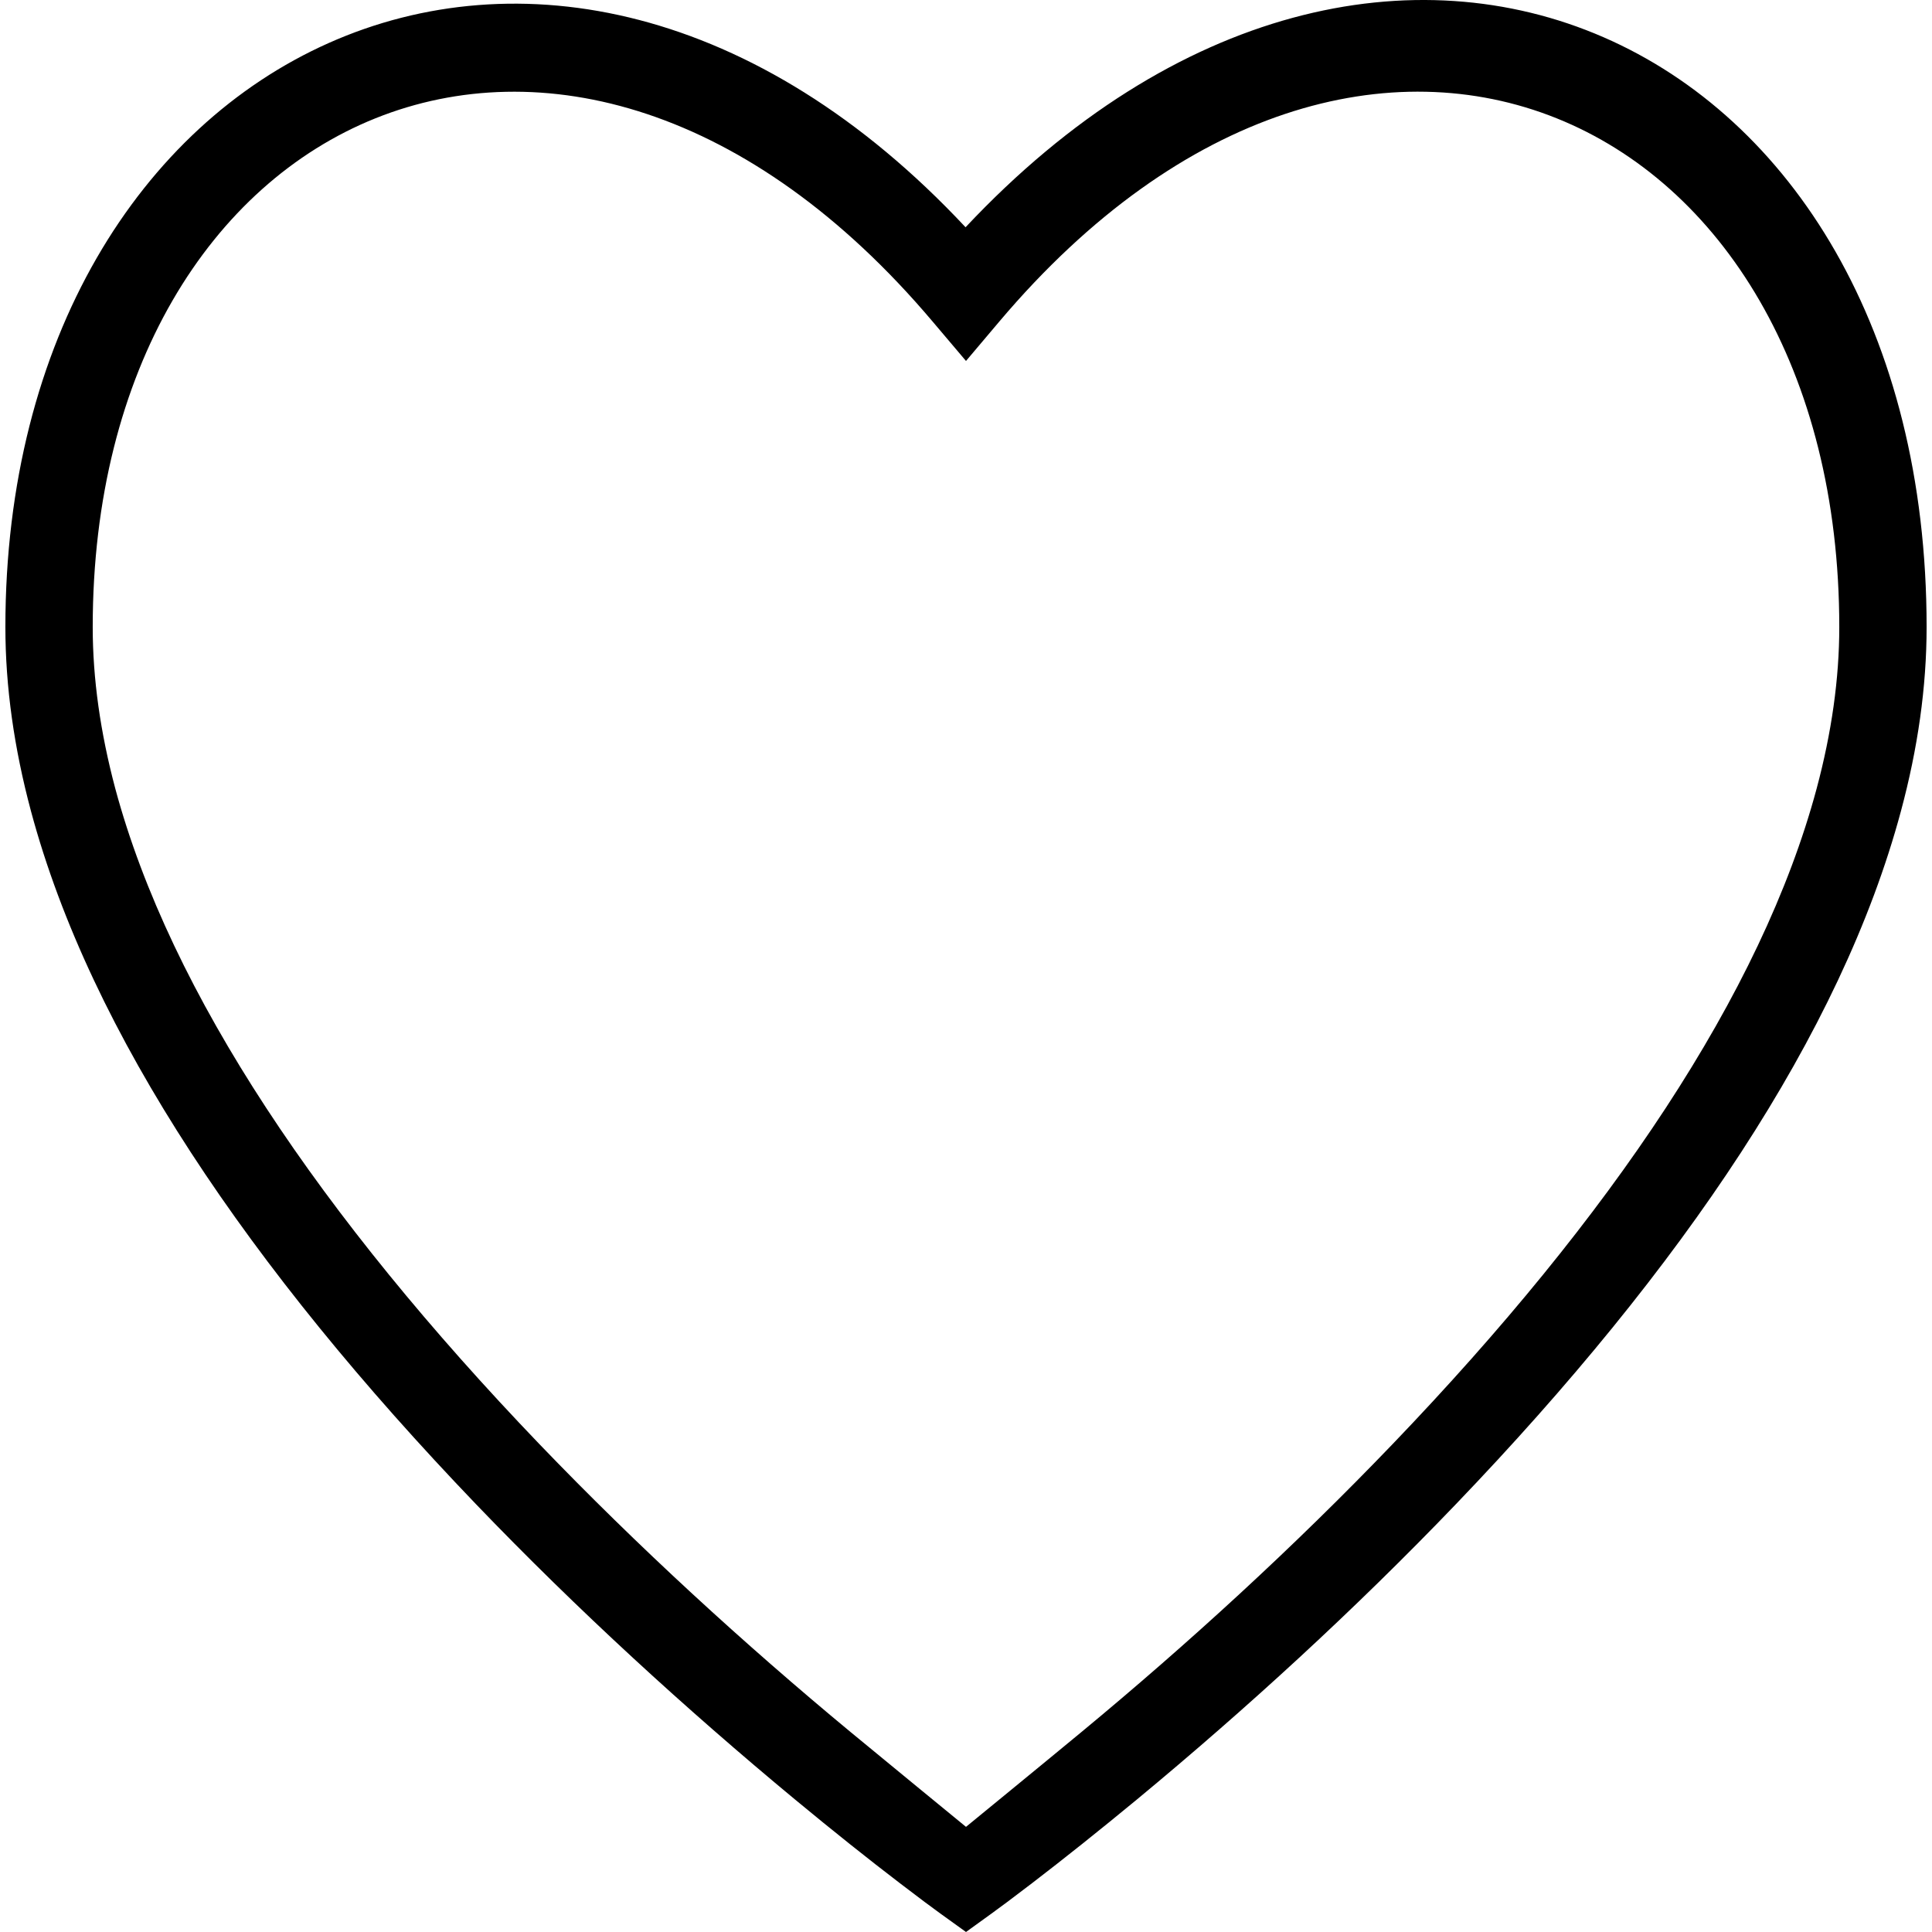 <?xml version="1.0" encoding="iso-8859-1"?> <svg xmlns="http://www.w3.org/2000/svg" xmlns:xlink="http://www.w3.org/1999/xlink" version="1.1" id="Capa_1" x="0px" y="0px" width="615.433px" height="615.433px" viewBox="0 0 615.433 615.433" style="enable-background:new 0 0 615.433 615.433;" xml:space="preserve"> <g> <path d="M253.193,573.177c12.128,10.043,23.367,19,33.493,26.733c6.092,4.674,10.488,7.929,12.88,9.653l8.151,5.869l8.123-5.869 c2.393-1.725,6.787-4.979,12.88-9.653c10.126-7.761,21.364-16.719,33.493-26.733c34.605-28.652,69.239-60.31,101.563-94.025 c72.217-75.304,122.734-149.912,141.762-220.766c5.396-20.057,8.179-39.613,8.179-58.641 c0-188.913-172.473-269.697-306.139-127.352C174.412-69.98,1.716,15.812,1.716,199.745c0,19.028,2.782,38.612,8.151,58.641 c19.027,70.854,69.518,145.434,141.761,220.766C183.981,512.867,218.587,544.496,253.193,573.177z M29.535,199.745 c0-164.489,150.969-235.23,267.555-97.308l10.626,12.546l10.627-12.574c116.586-137.895,267.555-67.181,267.555,97.336 c0,16.496-2.448,33.66-7.205,51.436c-17.553,65.374-65.679,136.476-134.974,208.72c-31.546,32.909-65.4,63.843-99.255,91.855 c-11.823,9.792-36.748,30.183-36.748,30.183s-29.626-24.285-36.775-30.21c-33.855-28.041-67.682-58.975-99.255-91.856 C102.418,387.63,54.292,316.554,36.711,251.153C31.982,233.377,29.535,216.241,29.535,199.745z"></path> </g> <g> </g> <g> </g> <g> </g> <g> </g> <g> </g> <g> </g> <g> </g> <g> </g> <g> </g> <g> </g> <g> </g> <g> </g> <g> </g> <g> </g> <g> </g> </svg> 